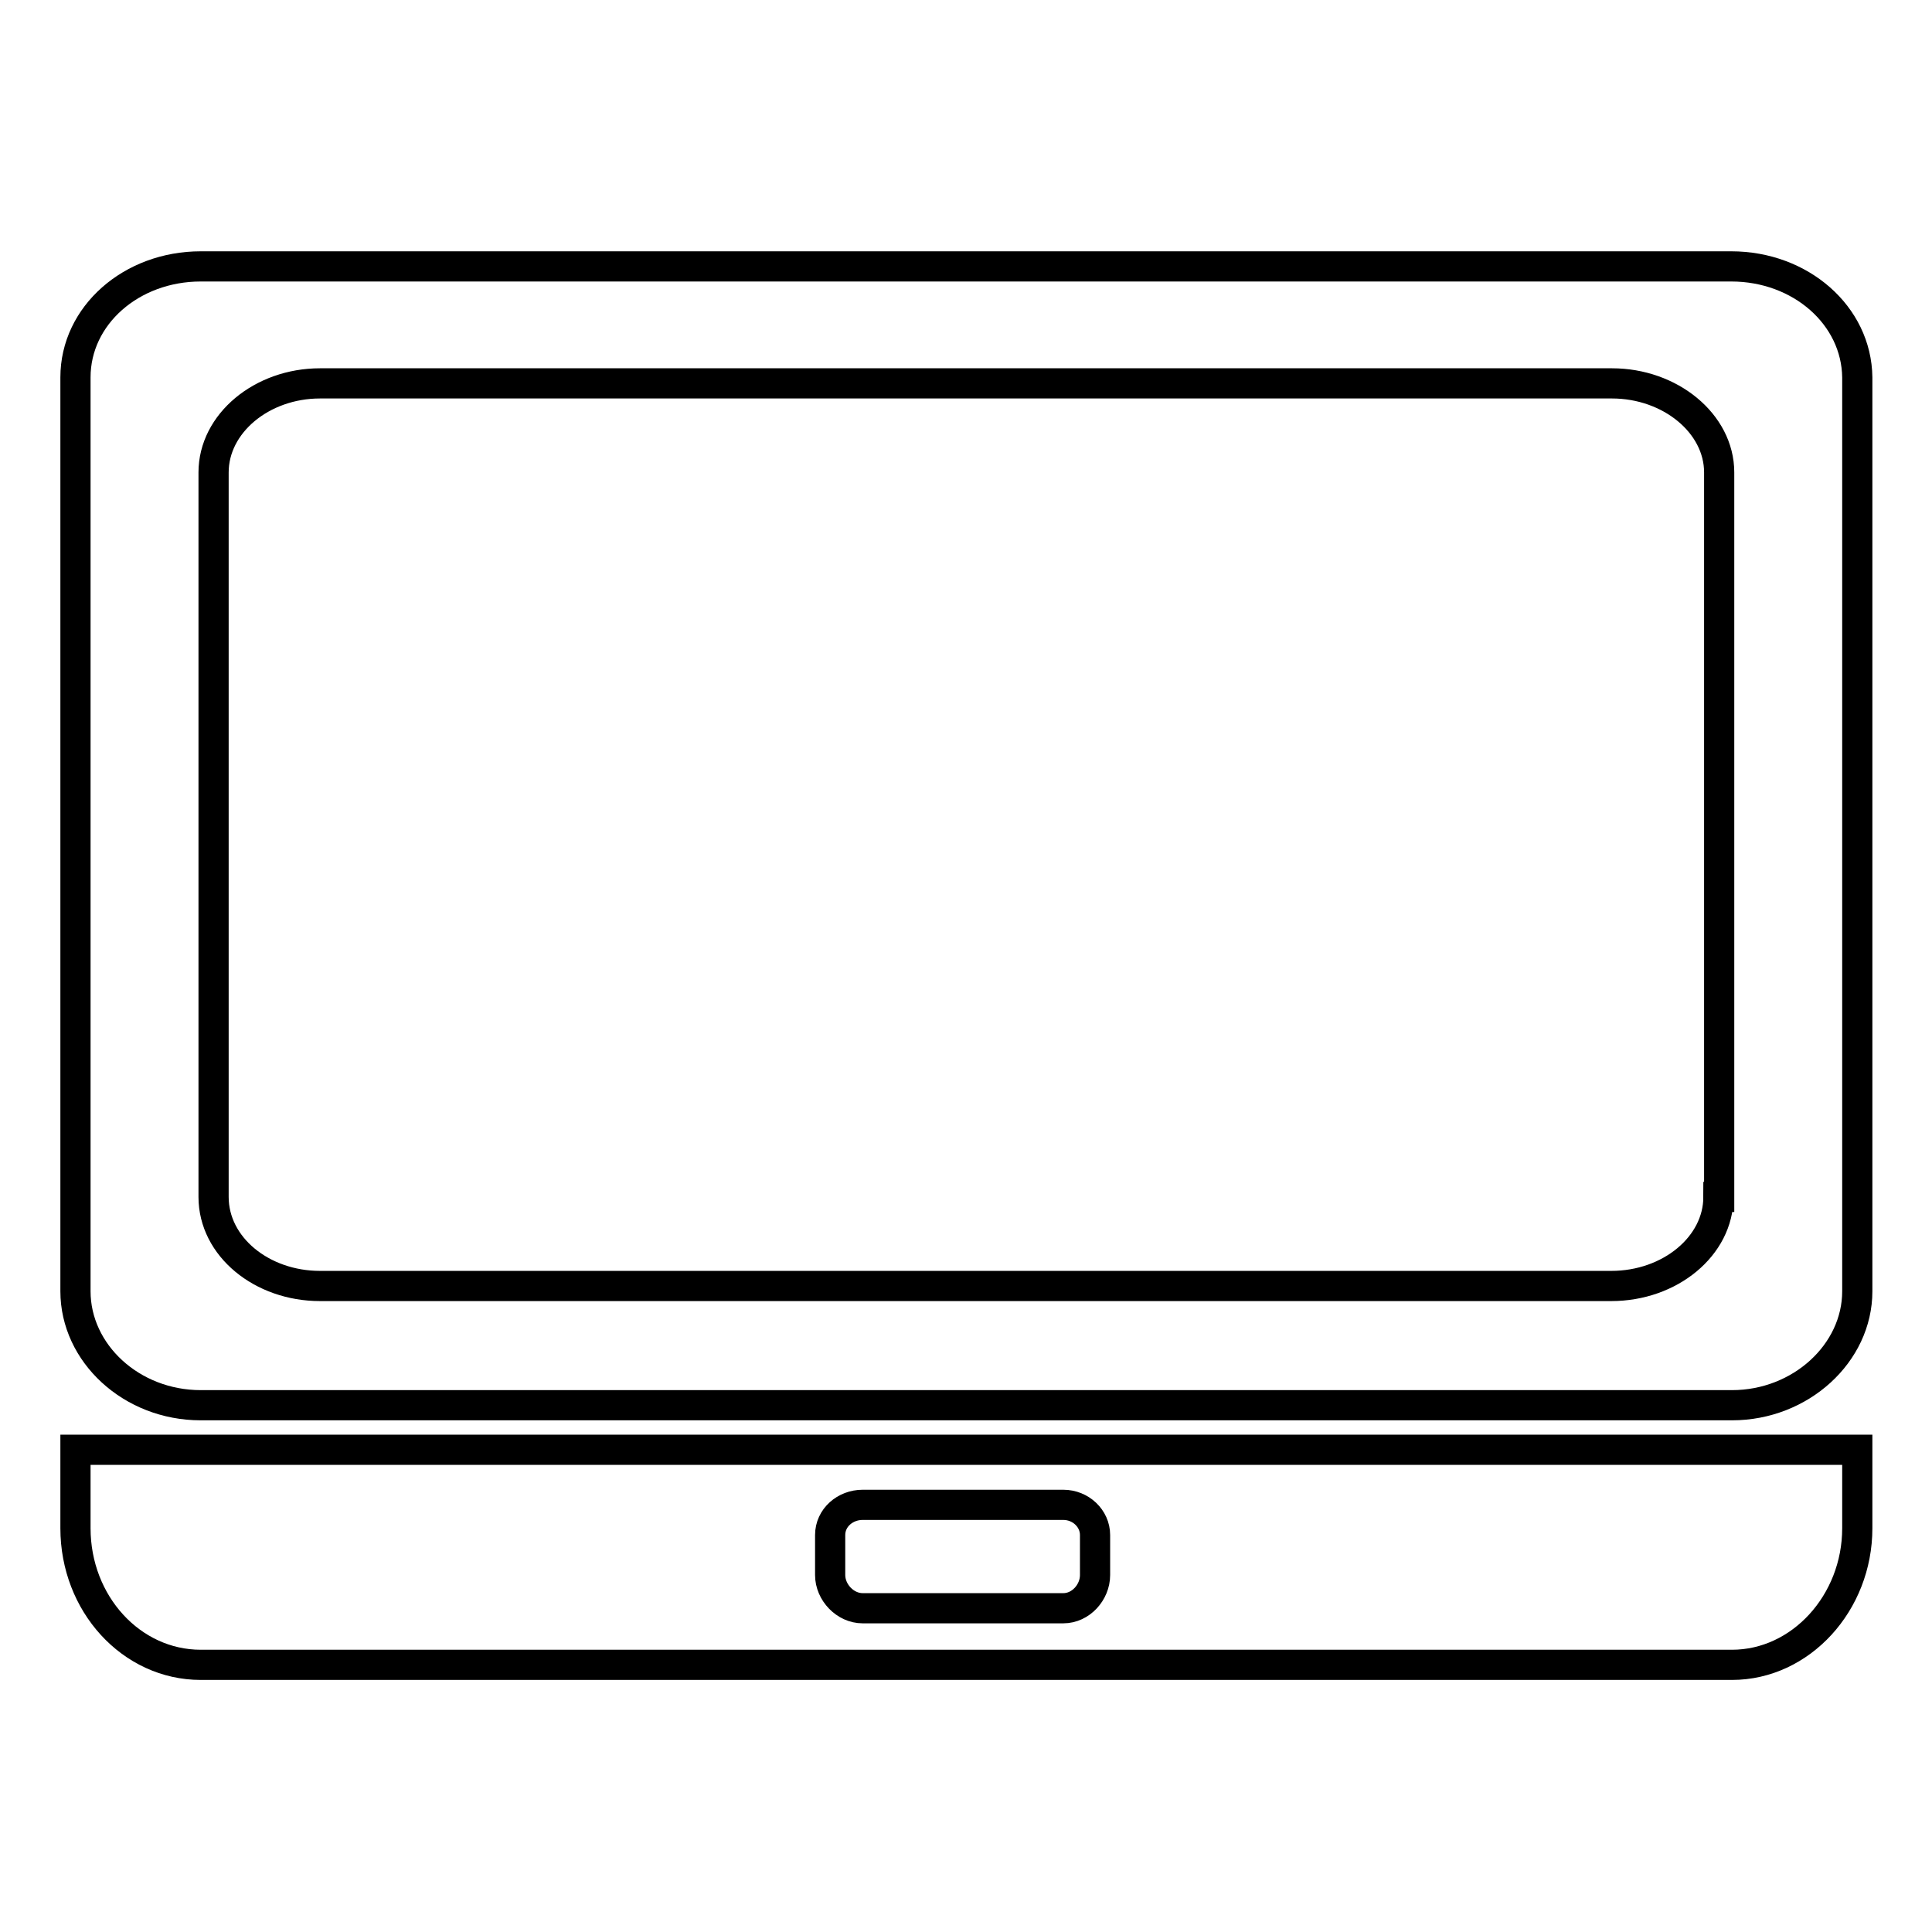 <?xml version="1.0" encoding="utf-8"?>
<!-- Svg Vector Icons : http://www.onlinewebfonts.com/icon -->
<!DOCTYPE svg PUBLIC "-//W3C//DTD SVG 1.1//EN" "http://www.w3.org/Graphics/SVG/1.1/DTD/svg11.dtd">
<svg version="1.1" xmlns="http://www.w3.org/2000/svg" xmlns:xlink="http://www.w3.org/1999/xlink" x="0px" y="0px" viewBox="0 0 256 256" enable-background="new 0 0 256 256" xml:space="preserve">
<g> <path stroke-width="4" fill-opacity="0" stroke="#000000"  d="M229.4,35.3H26.6C17.4,35.3,10,41.8,10,50v121.1c0,8.2,7.4,15.1,16.6,15.1h202.9c9.1,0,16.6-6.9,16.6-15.1 V50C246,41.8,238.6,35.3,229.4,35.3z M227.7,158.6c0,6.5-6.4,11.8-14.2,11.8H42.4c-7.7,0-14.1-5.2-14.1-11.8V62.6 c0-6.5,6.4-11.8,14.1-11.8h171.2c7.7,0,14.2,5.3,14.2,11.8V158.6z M10,202.5c0,10,7.4,18.1,16.6,18.1h202.9 c9.1,0,16.6-8.2,16.6-18.1v-10.4H10V202.5z M145.1,208.7c0,2.3-1.9,4.4-4.2,4.4h-26.6c-2.3,0-4.3-2.1-4.3-4.4v-5.3c0-2.3,2-4,4.3-4 h26.6c2.3,0,4.2,1.8,4.2,4V208.7z M145.1,208.7c0,2.3-1.9,4.4-4.2,4.4h-26.6c-2.3,0-4.3-2.1-4.3-4.4v-5.3c0-2.3,2-4,4.3-4h26.6 c2.3,0,4.2,1.8,4.2,4V208.7z"/></g>
</svg>